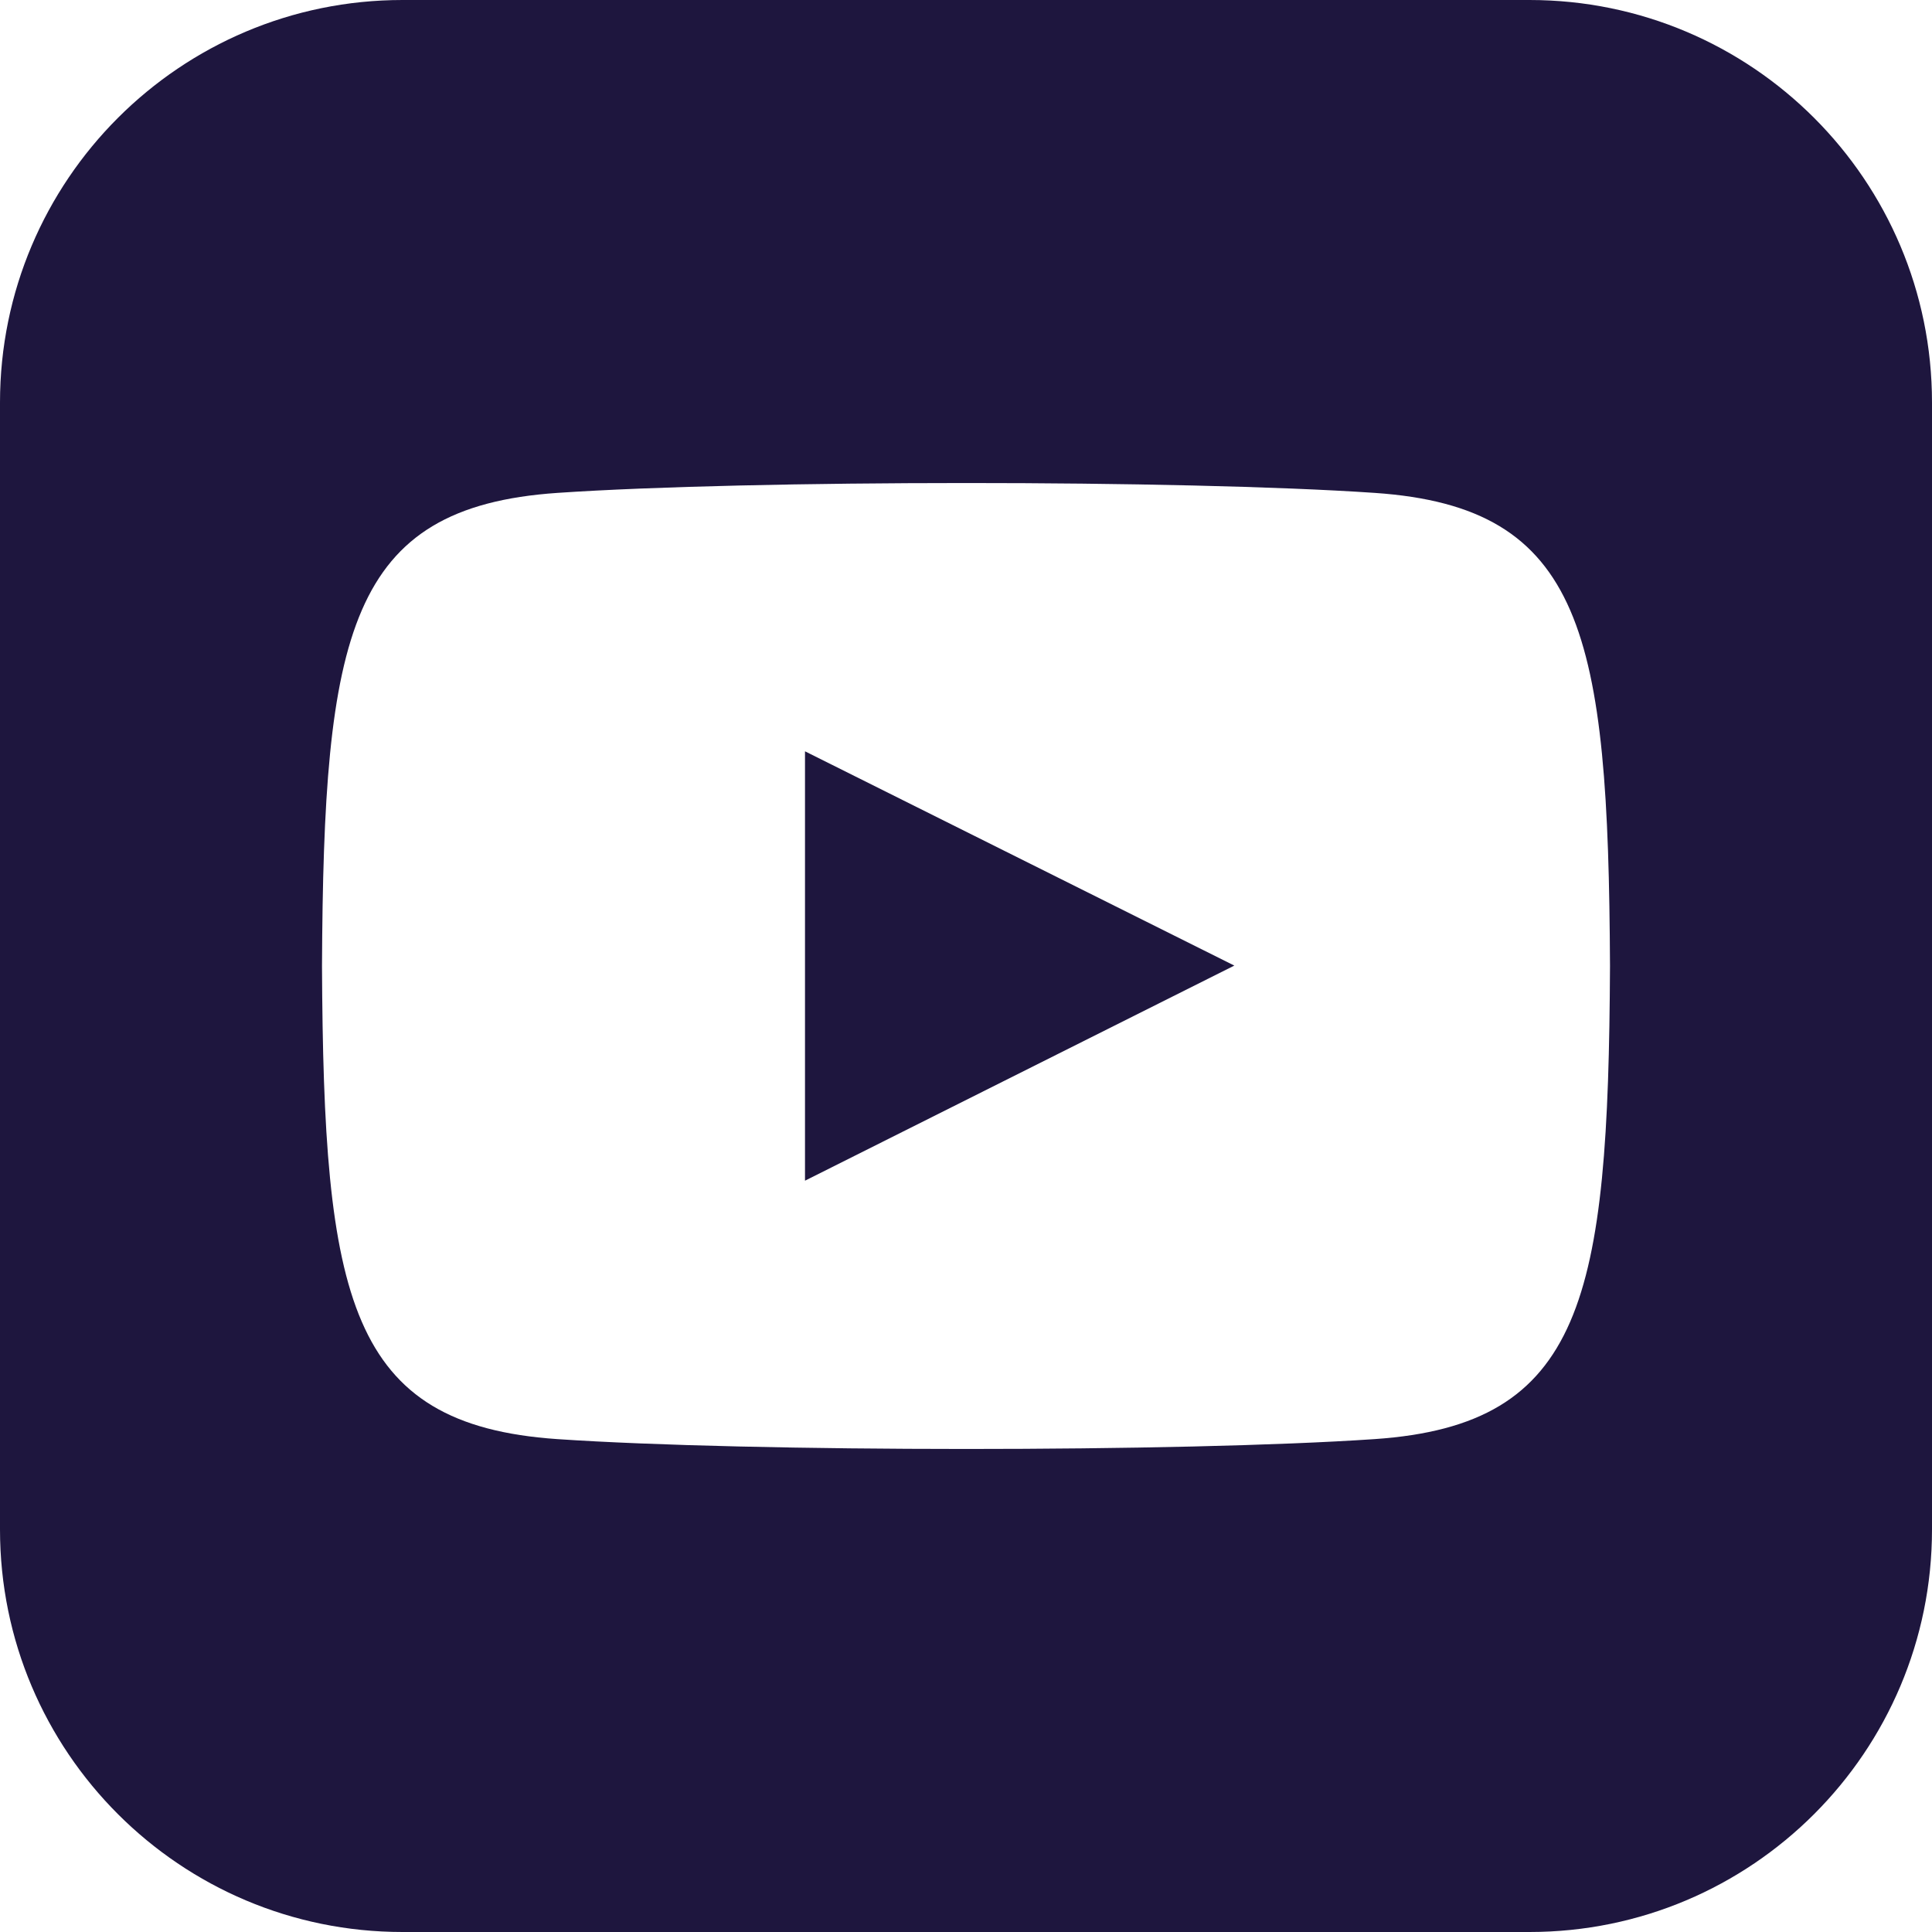 <svg width="75" height="75" viewBox="0 0 75 75" fill="none" xmlns="http://www.w3.org/2000/svg">
<g clip-path="url(#clip0_612_382)">
<path d="M31.25 29.166L47.916 37.484L31.25 45.834V29.166ZM75 15.625V59.375C75 68.003 68.006 75 59.375 75H15.625C6.997 75 0 68.003 0 59.375V15.625C0 6.997 6.997 0 15.625 0H59.375C68.006 0 75 6.997 75 15.625ZM62.5 37.5C62.438 24.616 61.491 19.688 53.366 19.134C45.856 18.622 29.134 18.625 21.637 19.134C13.519 19.688 12.562 24.594 12.5 37.5C12.562 50.384 13.509 55.312 21.634 55.866C29.131 56.375 45.853 56.378 53.362 55.866C61.481 55.312 62.438 50.406 62.5 37.5Z" fill="#1E163E"/>
</g>
<defs>
<clipPath id="clip0_612_382">
<rect width="75" height="75" fill="white"/>
</clipPath>
</defs>
</svg>
